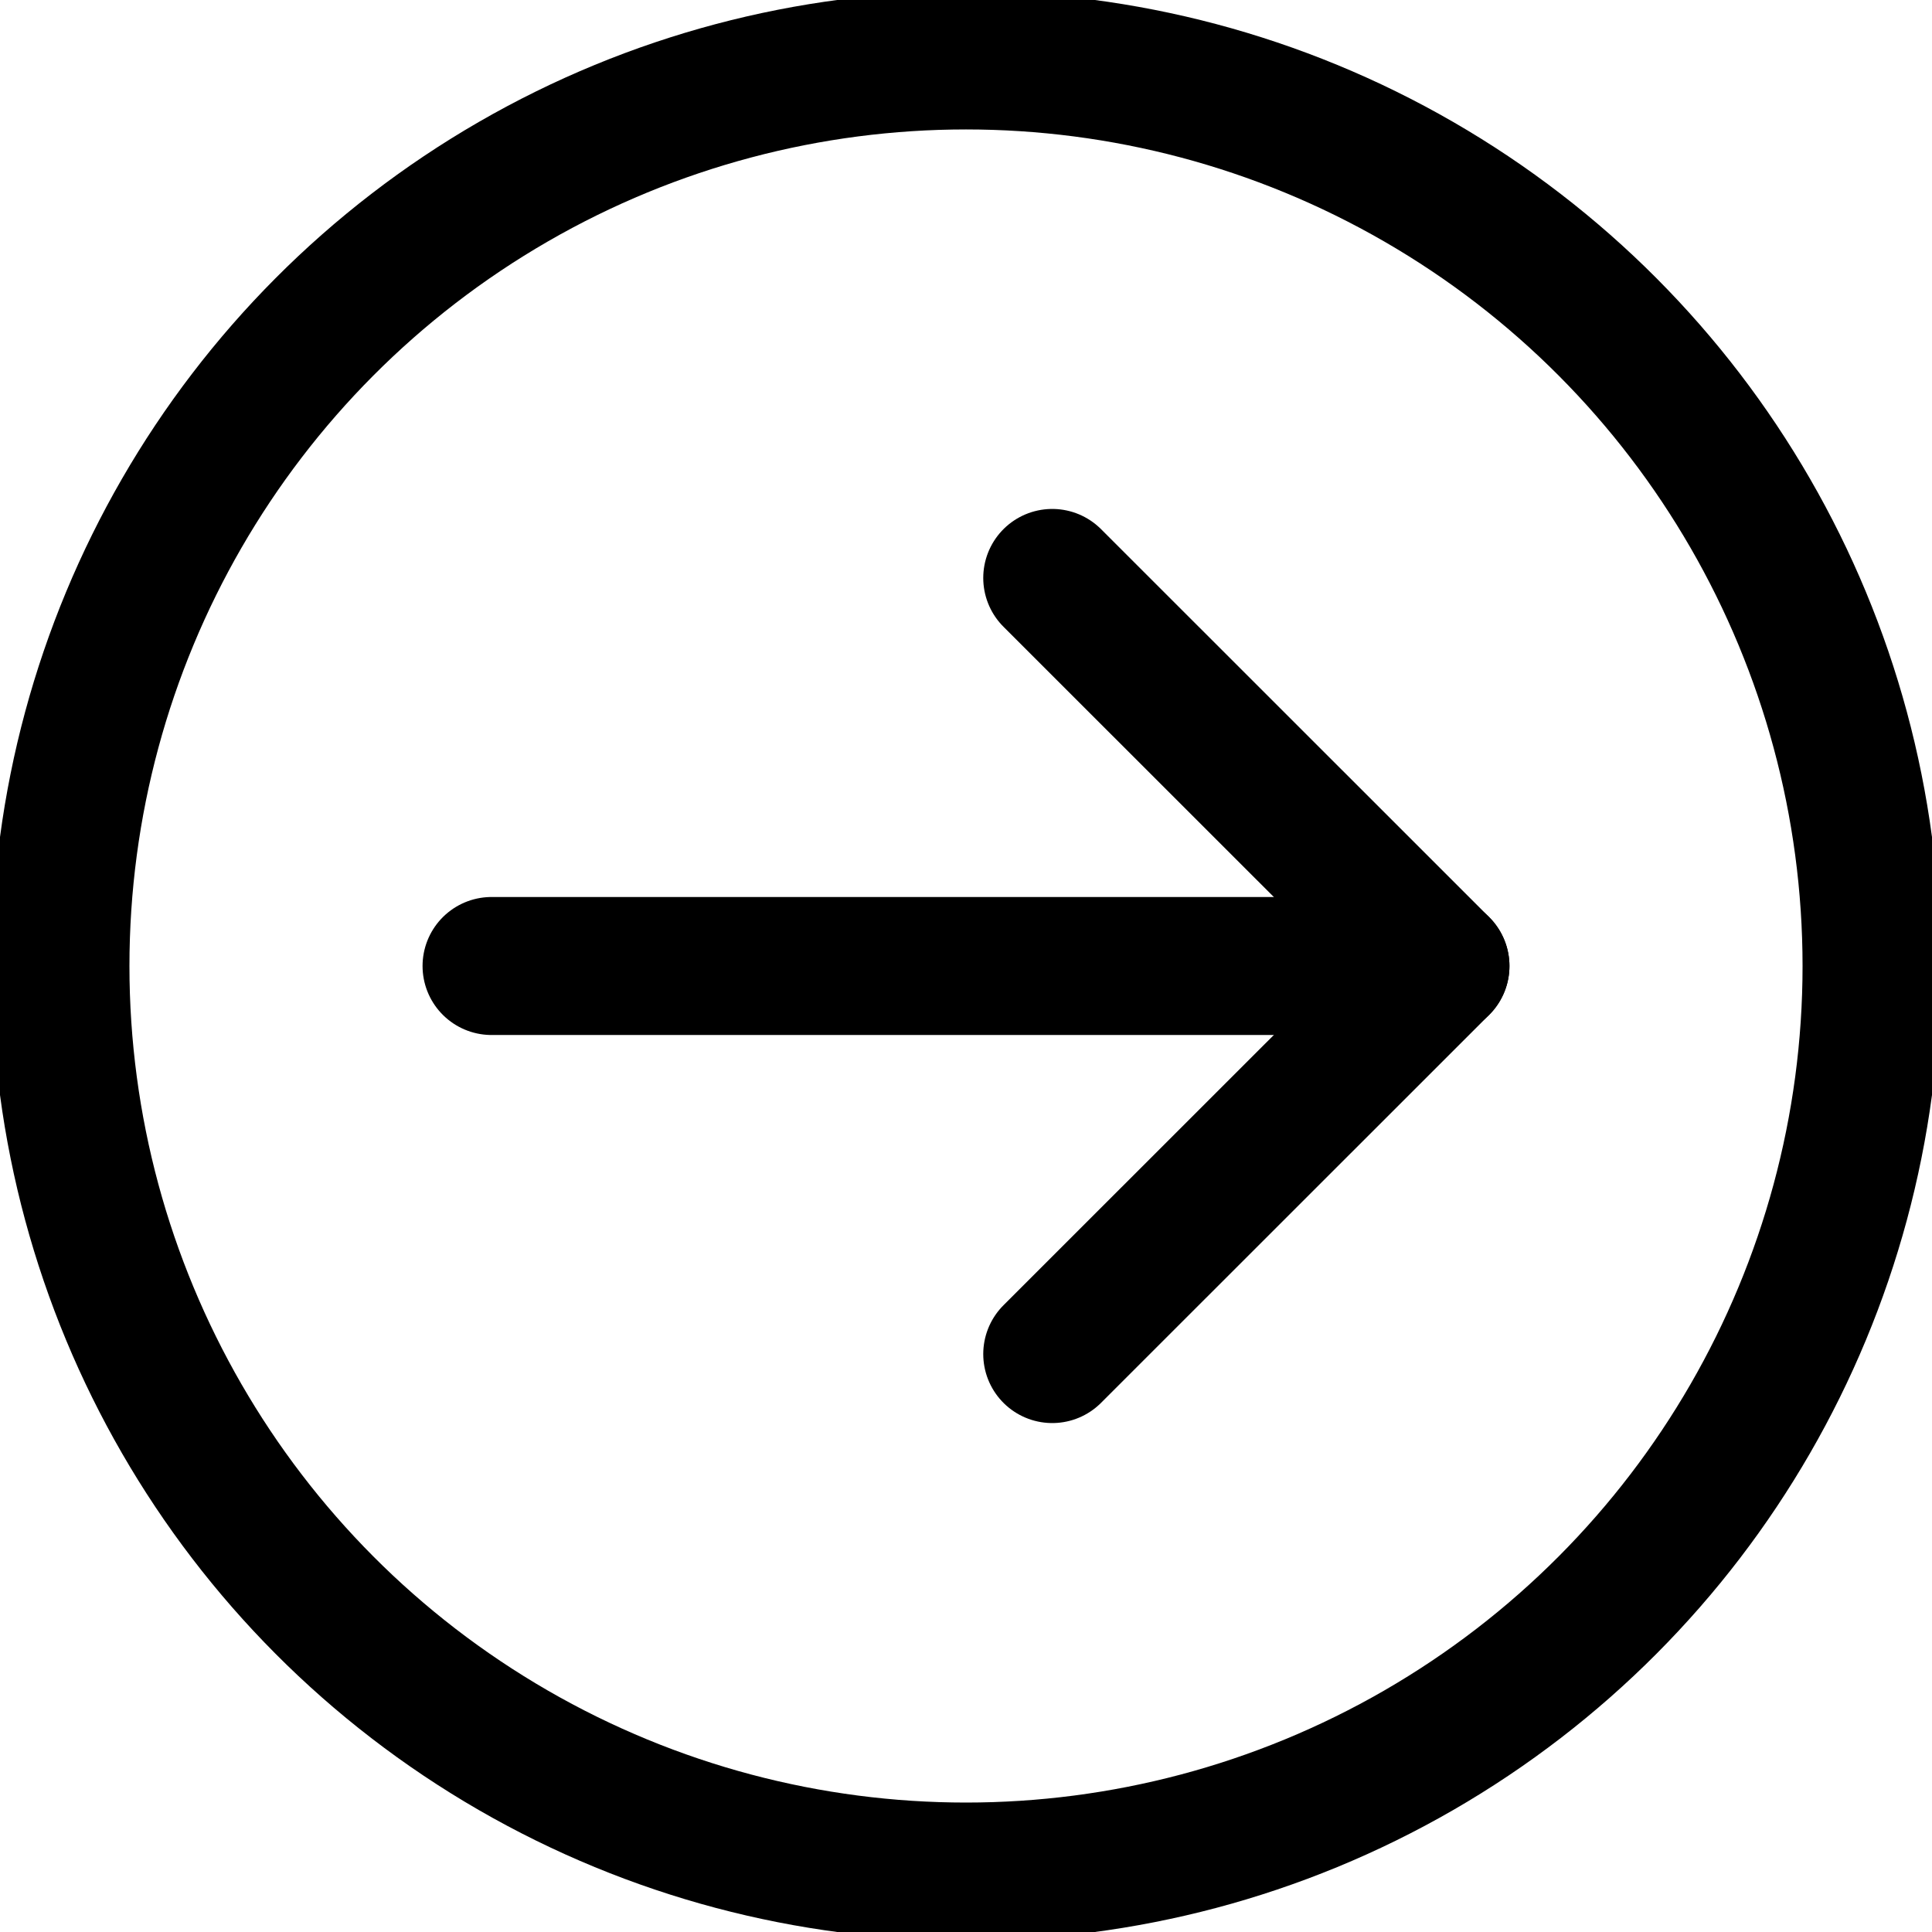 <svg width="14" height="14" viewBox="0 0 14 14" fill="none" xmlns="http://www.w3.org/2000/svg">
<circle cx="7" cy="7" r="6.562" stroke="black" strokeWidth="0.875"/>
<g clip-path="url(#clip0_1432_286)">
<path d="M3.562 7H10.438" stroke="black" strokeWidth="0.577" stroke-linecap="round" stroke-linejoin="round"/>
<path d="M7.625 4.188L10.438 7L7.625 9.812" stroke="black" strokeWidth="0.577" stroke-linecap="round" stroke-linejoin="round"/>
</g>
<defs>
<clipPath id="clip0_1432_286">
<rect width="10" height="10" fill="white" transform="translate(2 2)"/>
</clipPath>
</defs>
</svg>
